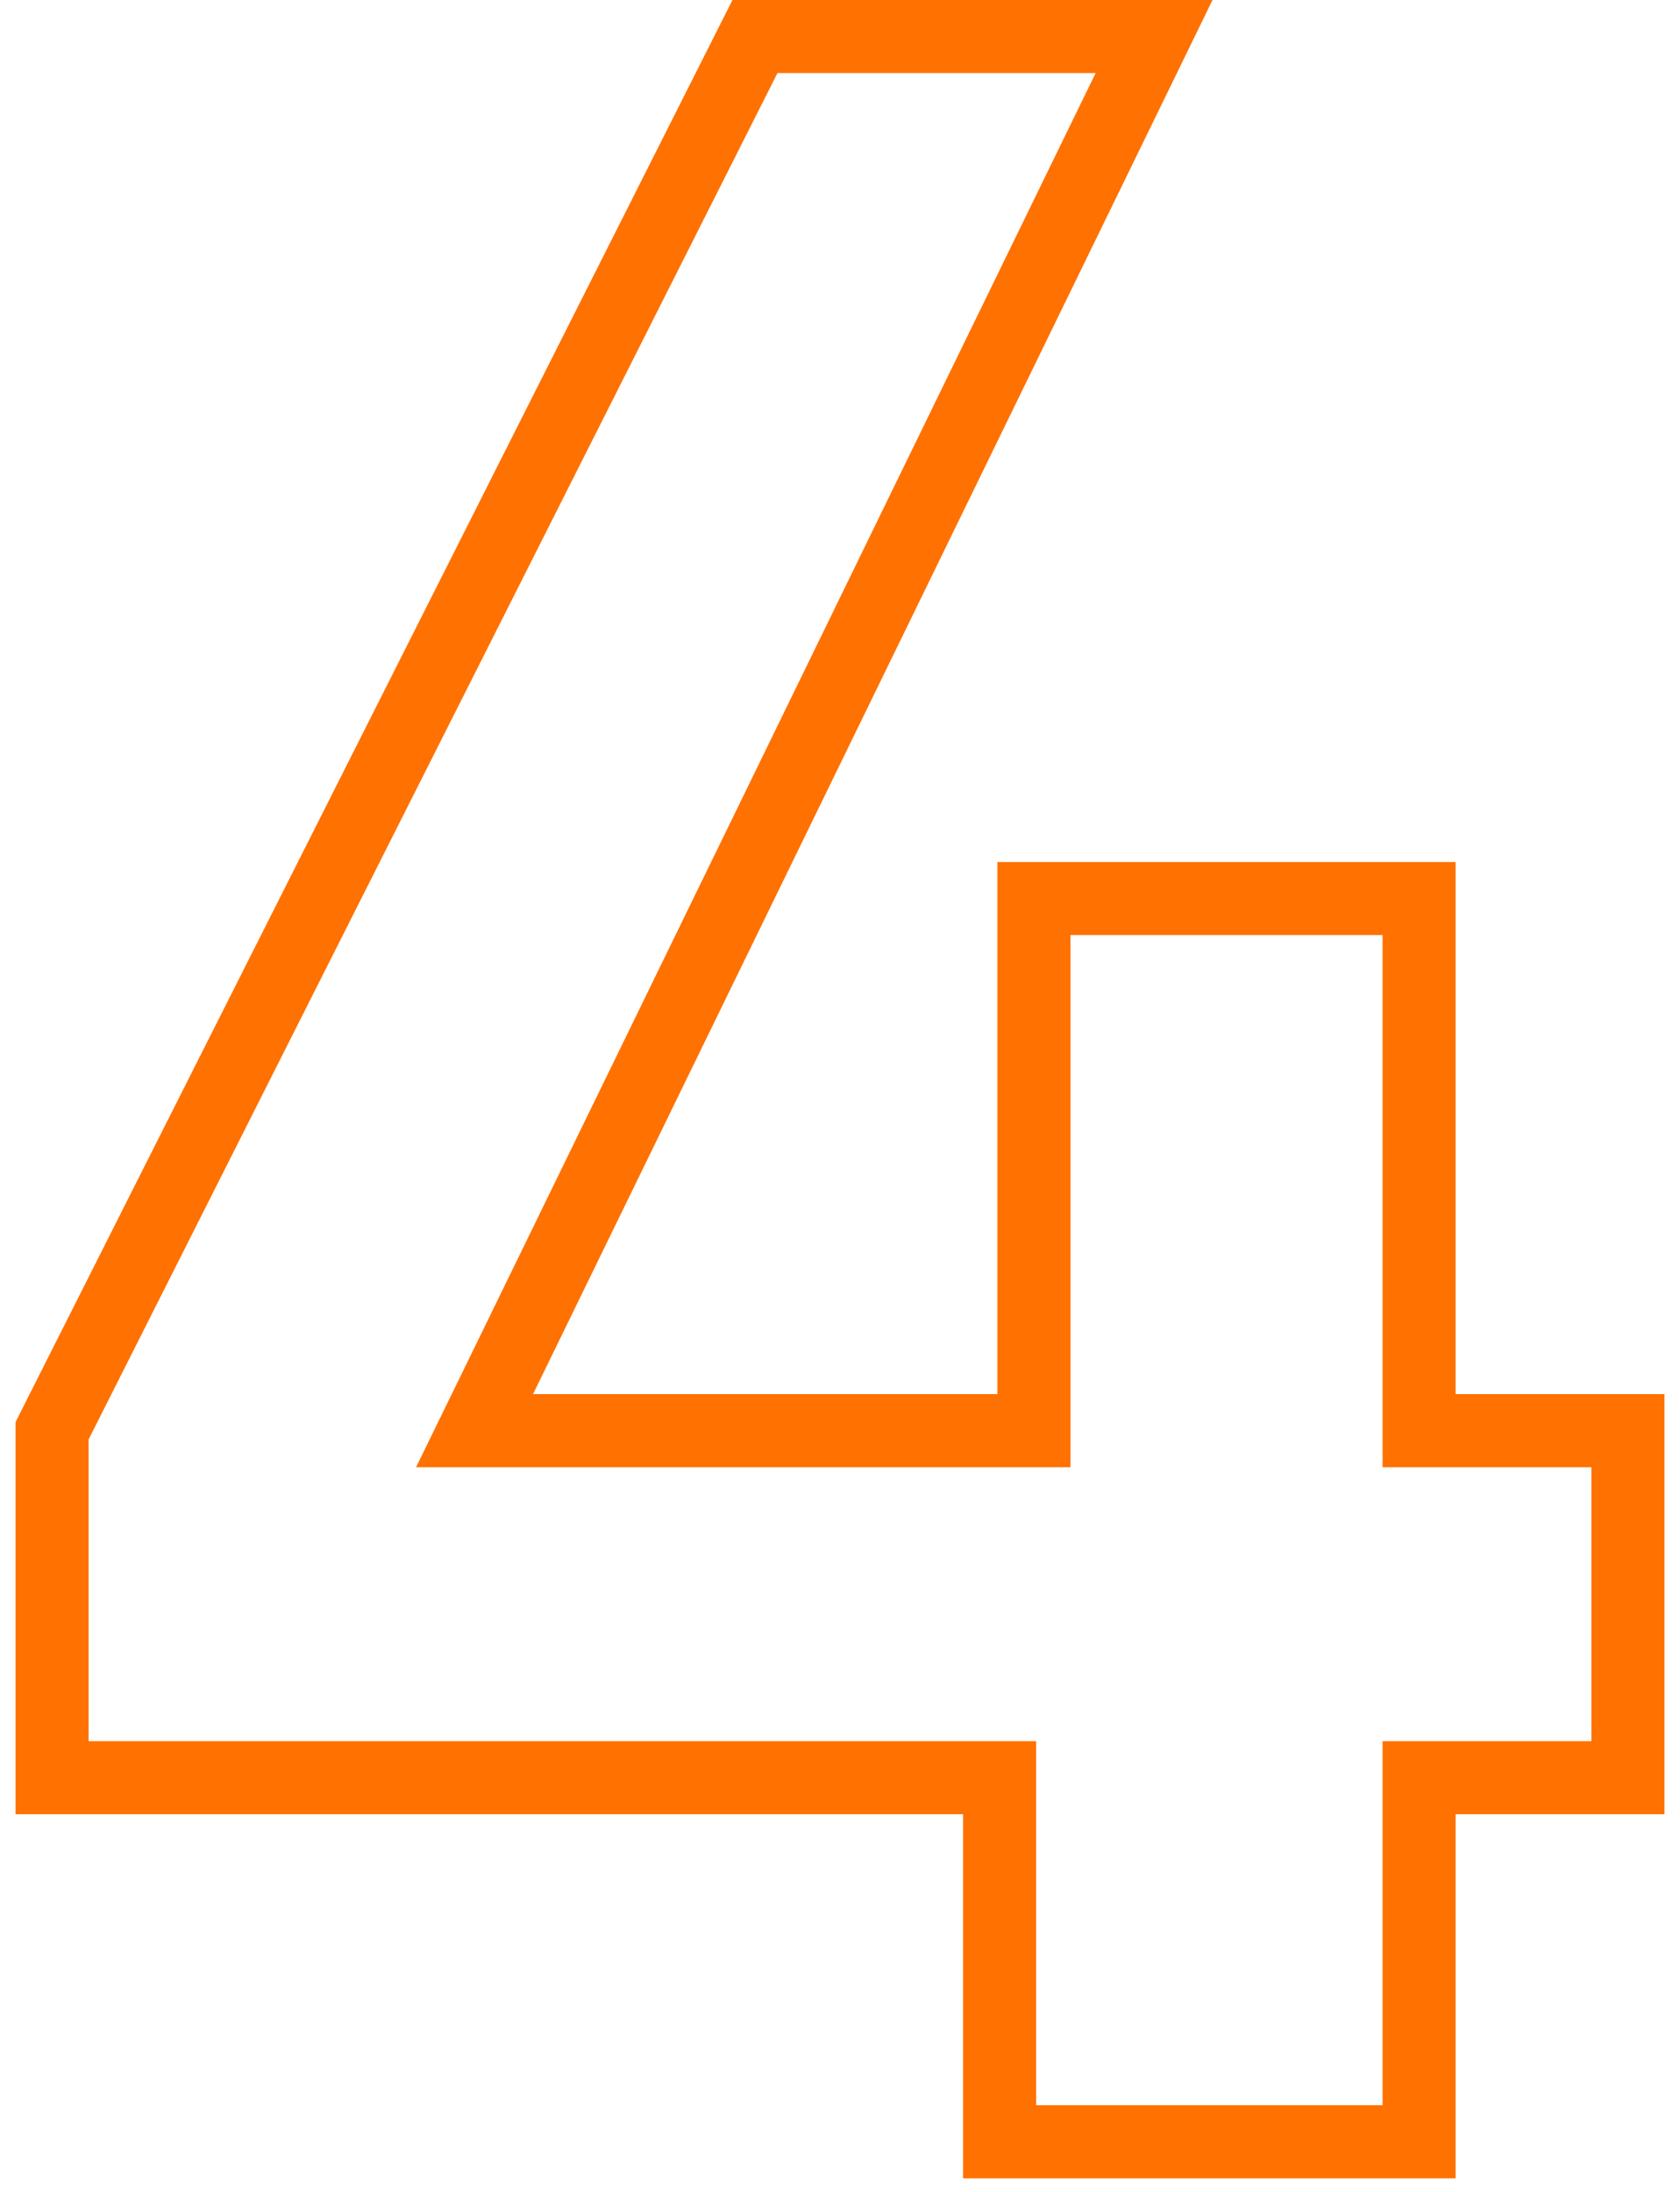 <svg xmlns="http://www.w3.org/2000/svg" width="23" height="30" viewBox="0 0 23 30" fill="none"><path d="M15.8 0.5L6.848 18.862L6.497 19.581H14.155V12.298H19.428V19.581H22.287V24.331H19.428V29.314H13.685V24.331H0.713V19.582L10.336 0.5H15.8Z" stroke="#FF7101"></path></svg>